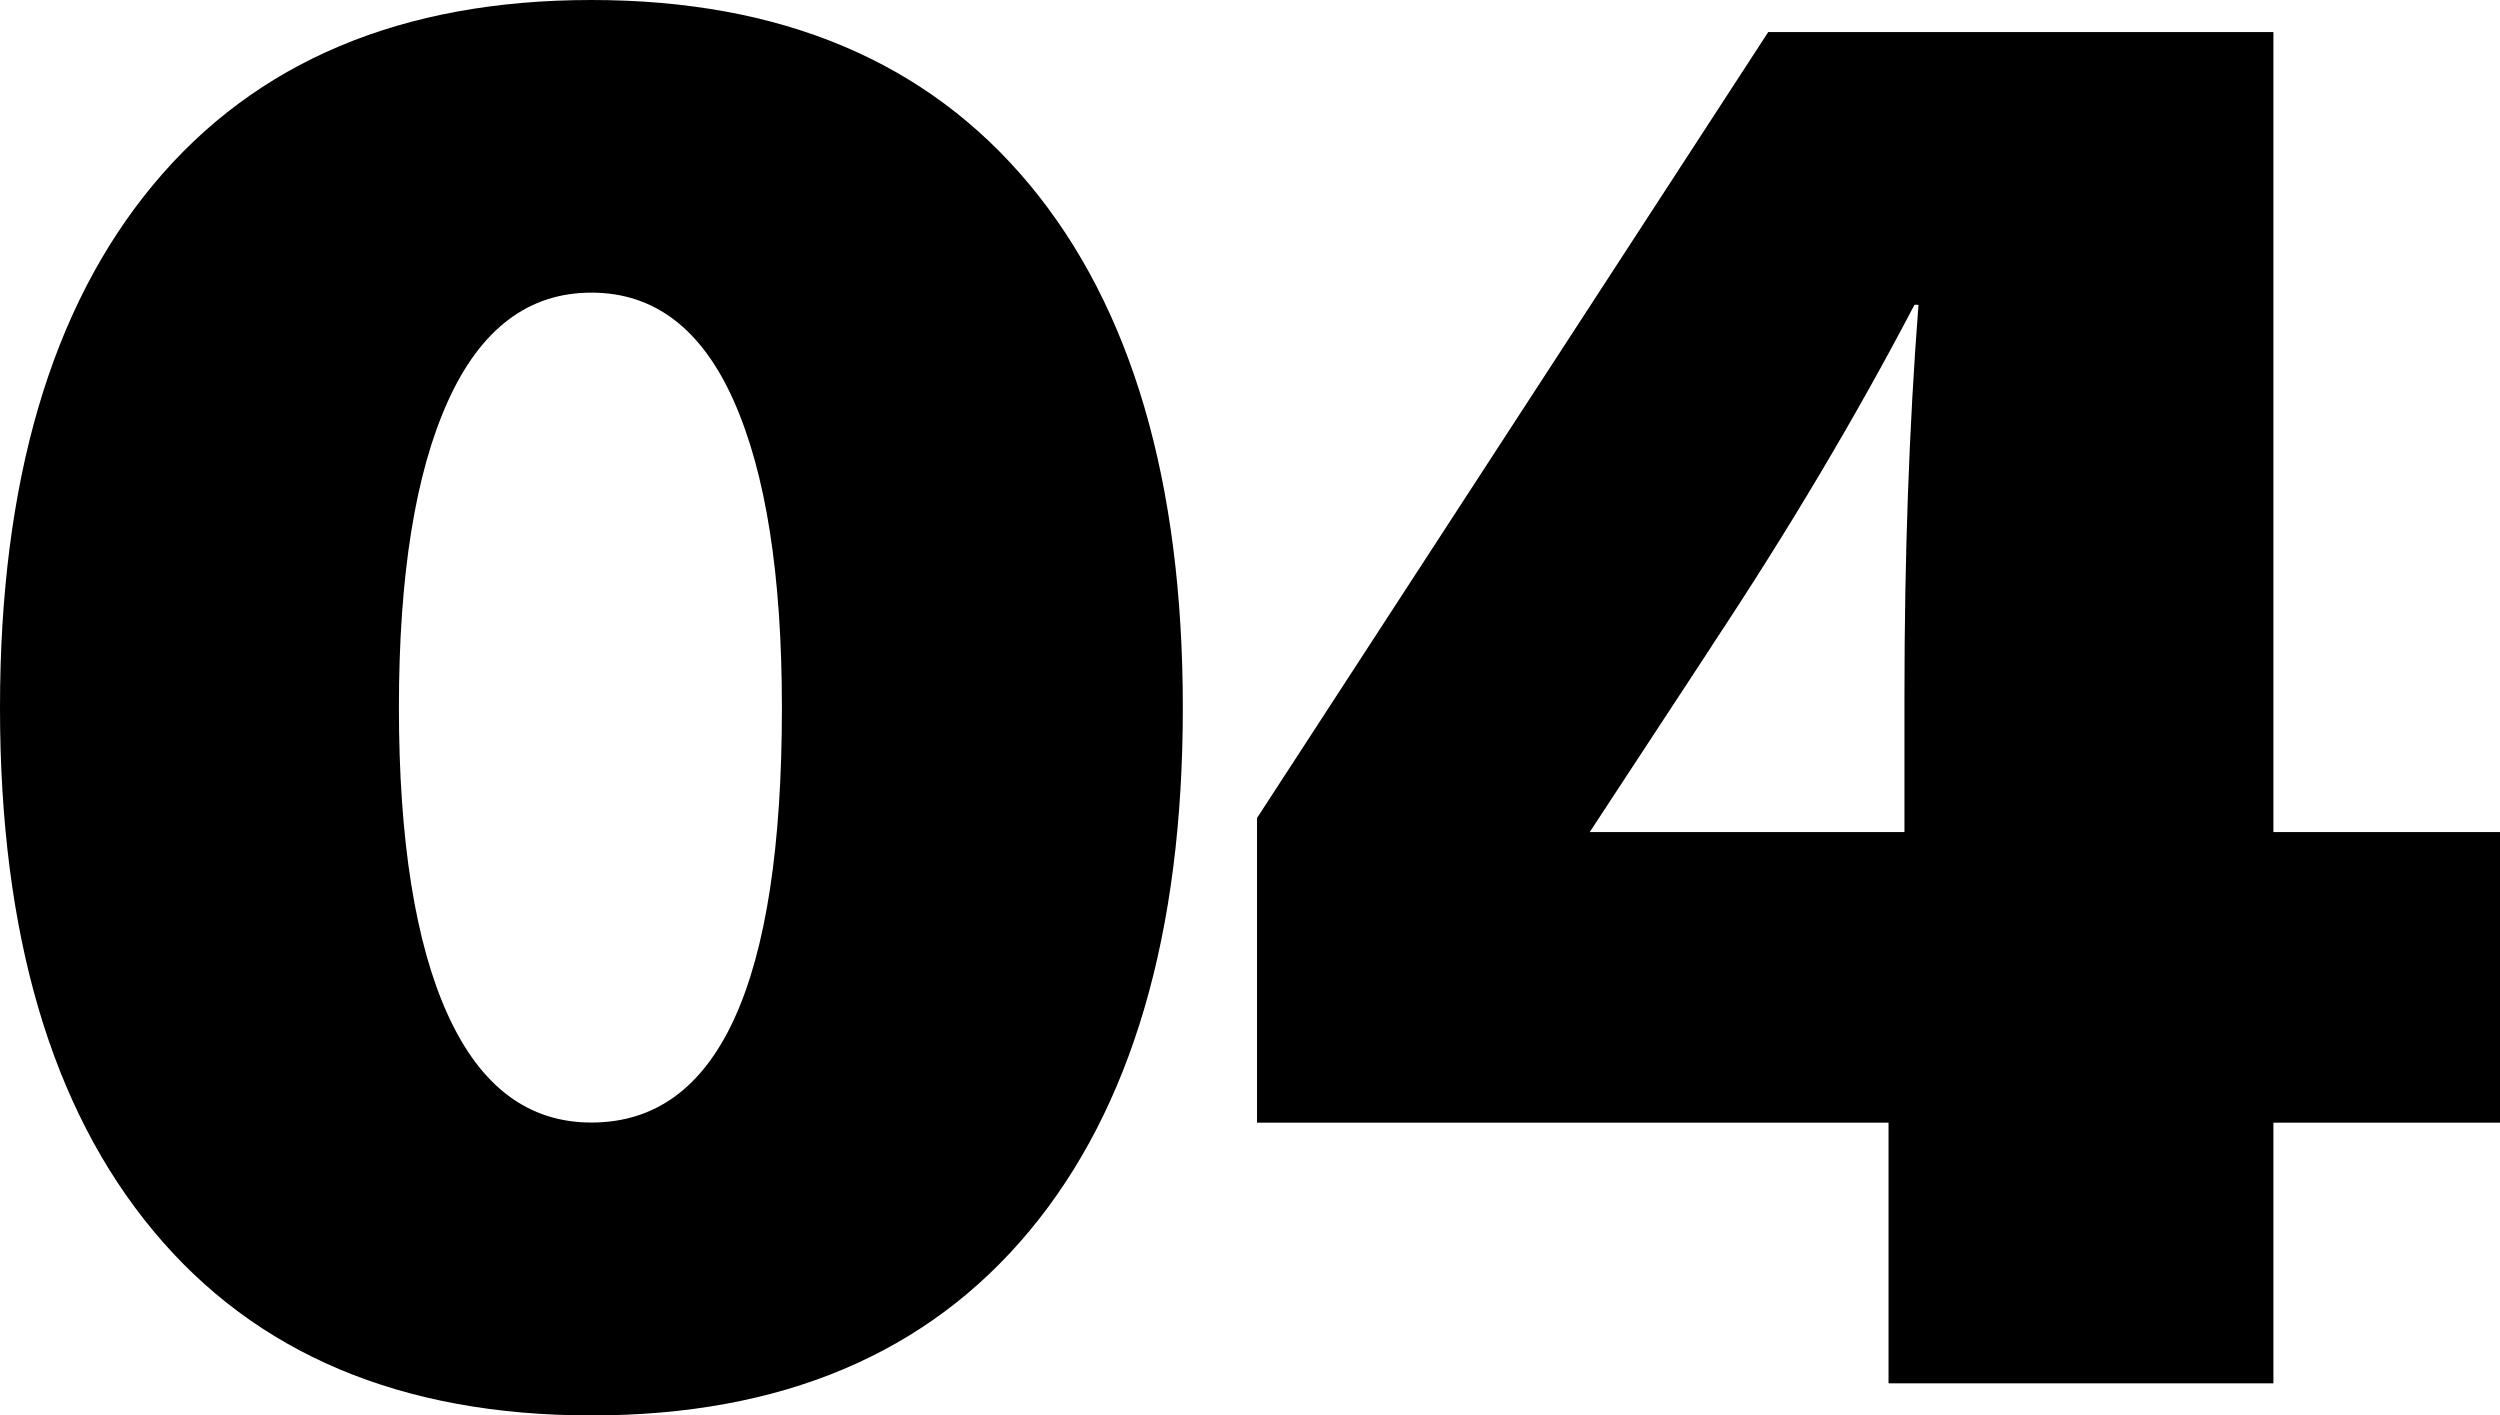 <?xml version="1.0" encoding="UTF-8"?> <svg xmlns="http://www.w3.org/2000/svg" id="_Слой_2" data-name="Слой 2" viewBox="0 0 199.48 112.94"><g id="_Слой_1-2" data-name="Слой 1"><g><path d="M12.24,14.72C20.4,4.91,32.05,0,47.19,0s26.79,4.91,34.95,14.72c8.16,9.81,12.24,23.73,12.24,41.75s-4.08,31.94-12.24,41.75c-8.16,9.81-19.81,14.72-34.95,14.72s-26.79-4.9-34.95-14.72C4.08,88.41,0,74.49,0,56.47S4.08,24.53,12.24,14.72ZM58.55,31.99c-2.56-5.76-6.35-8.64-11.36-8.64s-8.83,2.88-11.44,8.64c-2.61,5.76-3.92,13.92-3.92,24.47s1.31,18.85,3.92,24.55c2.61,5.71,6.42,8.56,11.44,8.56,10.13,0,15.2-11.04,15.2-33.11,0-10.56-1.28-18.72-3.84-24.47Z"></path><path d="M199.48,66.39v23.19h-18.08v20.8h-30.71v-20.8h-50.39v-24.31L141.09,2.56h40.31v63.83h18.08Zm-62.87-14.88l-9.76,14.88h25.11v-10.88c0-11.09,.37-21.49,1.12-31.19h-.32c-4.69,8.96-10.08,18.02-16.16,27.19Z"></path></g></g></svg> 